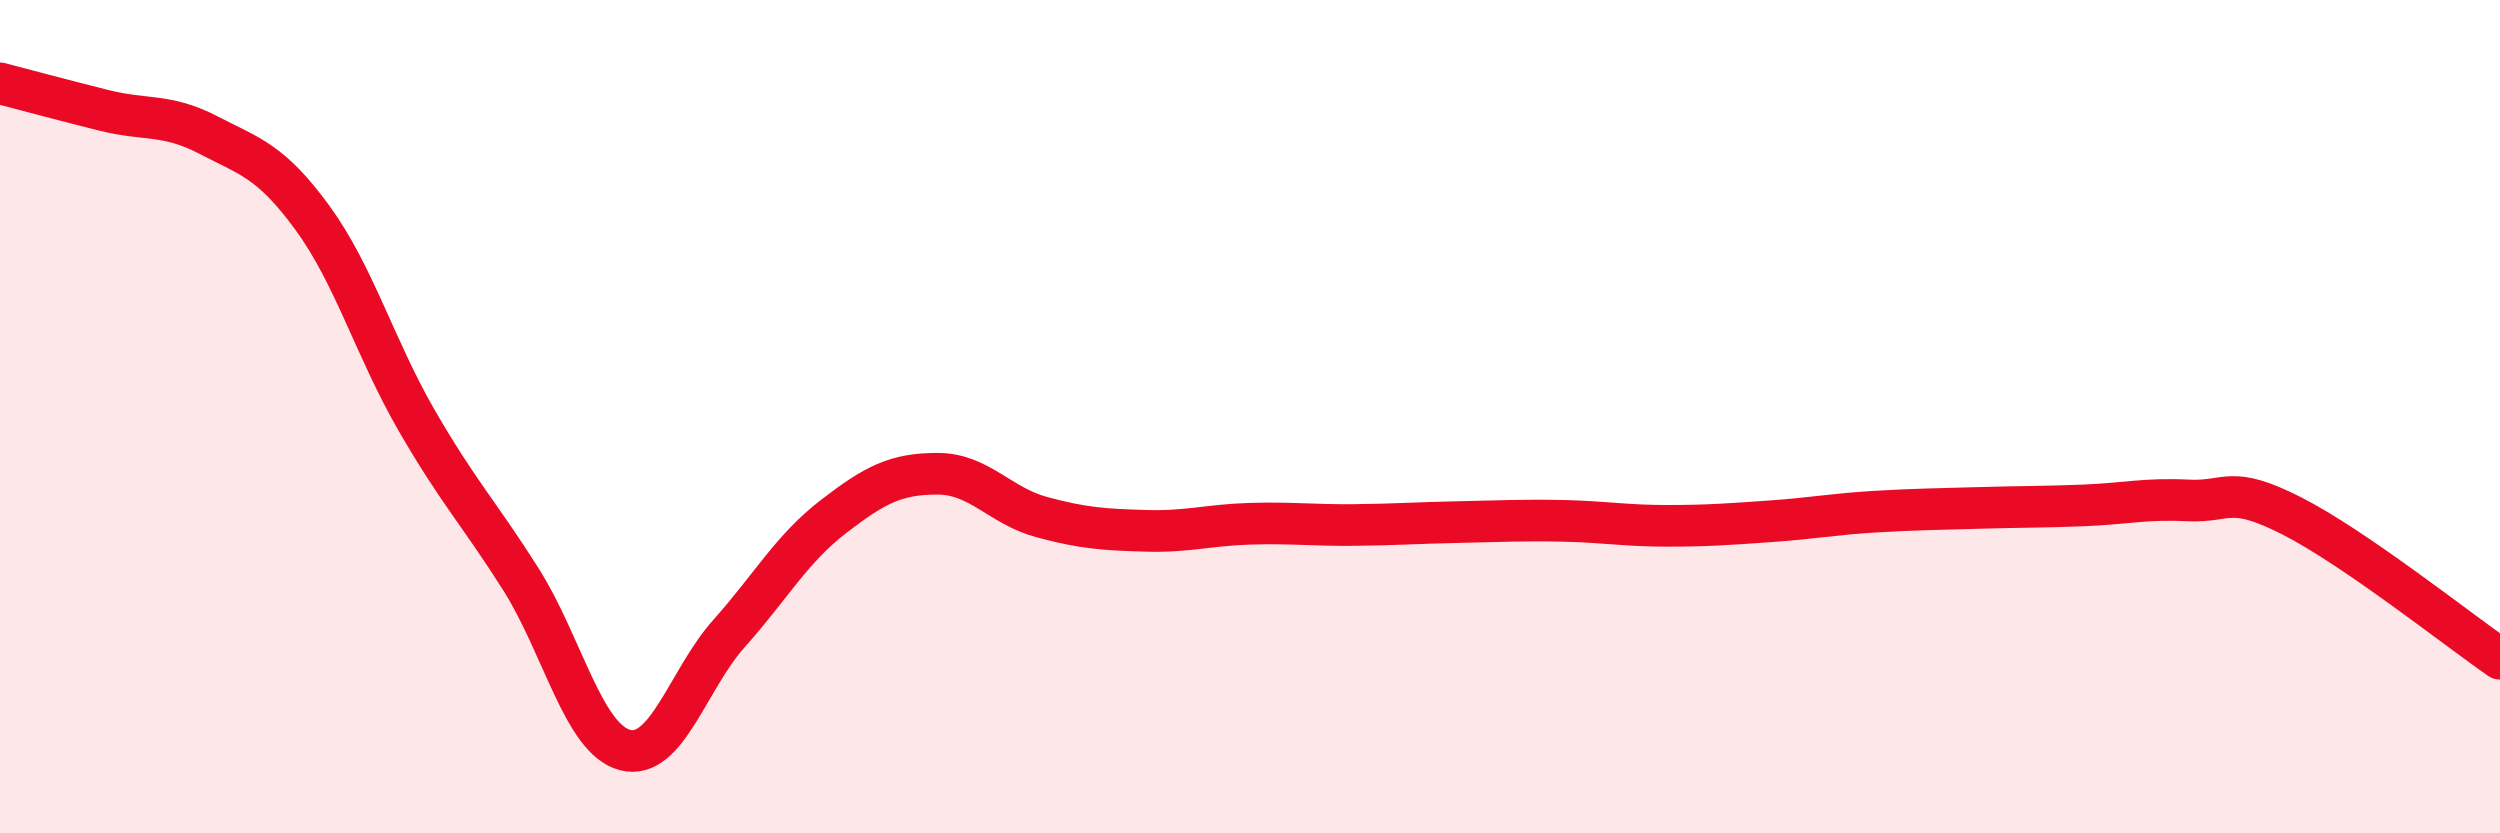 
    <svg width="60" height="20" viewBox="0 0 60 20" xmlns="http://www.w3.org/2000/svg">
      <path
        d="M 0,2 C 0.5,2.13 1.5,2.4 2.5,2.65 C 3.5,2.9 4,2.72 5,3.24 C 6,3.76 6.5,3.86 7.5,5.23 C 8.5,6.6 9,8.36 10,10.09 C 11,11.82 11.5,12.32 12.5,13.9 C 13.5,15.48 14,17.74 15,18 C 16,18.26 16.5,16.32 17.5,15.2 C 18.5,14.08 19,13.17 20,12.4 C 21,11.63 21.5,11.37 22.5,11.37 C 23.5,11.37 24,12.14 25,12.41 C 26,12.68 26.5,12.71 27.5,12.74 C 28.5,12.77 29,12.6 30,12.57 C 31,12.54 31.5,12.61 32.5,12.6 C 33.5,12.59 34,12.55 35,12.53 C 36,12.51 36.5,12.48 37.5,12.5 C 38.5,12.52 39,12.62 40,12.62 C 41,12.62 41.5,12.58 42.5,12.51 C 43.5,12.44 44,12.34 45,12.28 C 46,12.22 46.5,12.22 47.5,12.19 C 48.5,12.16 49,12.17 50,12.13 C 51,12.09 51.5,11.96 52.5,12.01 C 53.5,12.06 53.5,11.62 55,12.38 C 56.5,13.14 59,15.12 60,15.81L60 20L0 20Z"
        fill="#EB0A25"
        opacity="0.1"
        stroke-linecap="round"
        stroke-linejoin="round"
      />
      <path
        d="M 0,2 C 0.5,2.13 1.5,2.4 2.5,2.65 C 3.5,2.9 4,2.72 5,3.24 C 6,3.76 6.5,3.86 7.5,5.23 C 8.5,6.6 9,8.36 10,10.09 C 11,11.82 11.5,12.32 12.5,13.9 C 13.5,15.48 14,17.74 15,18 C 16,18.26 16.5,16.32 17.5,15.2 C 18.5,14.08 19,13.17 20,12.4 C 21,11.63 21.5,11.37 22.5,11.37 C 23.5,11.37 24,12.14 25,12.41 C 26,12.68 26.5,12.71 27.5,12.74 C 28.5,12.77 29,12.6 30,12.57 C 31,12.54 31.5,12.61 32.5,12.6 C 33.5,12.59 34,12.55 35,12.53 C 36,12.51 36.5,12.48 37.5,12.5 C 38.5,12.52 39,12.62 40,12.62 C 41,12.62 41.5,12.58 42.5,12.51 C 43.5,12.44 44,12.34 45,12.28 C 46,12.22 46.5,12.22 47.5,12.19 C 48.5,12.16 49,12.17 50,12.13 C 51,12.09 51.5,11.96 52.5,12.01 C 53.5,12.06 53.5,11.62 55,12.38 C 56.5,13.14 59,15.12 60,15.81"
        stroke="#EB0A25"
        stroke-width="1"
        fill="none"
        stroke-linecap="round"
        stroke-linejoin="round"
      />
    </svg>
  